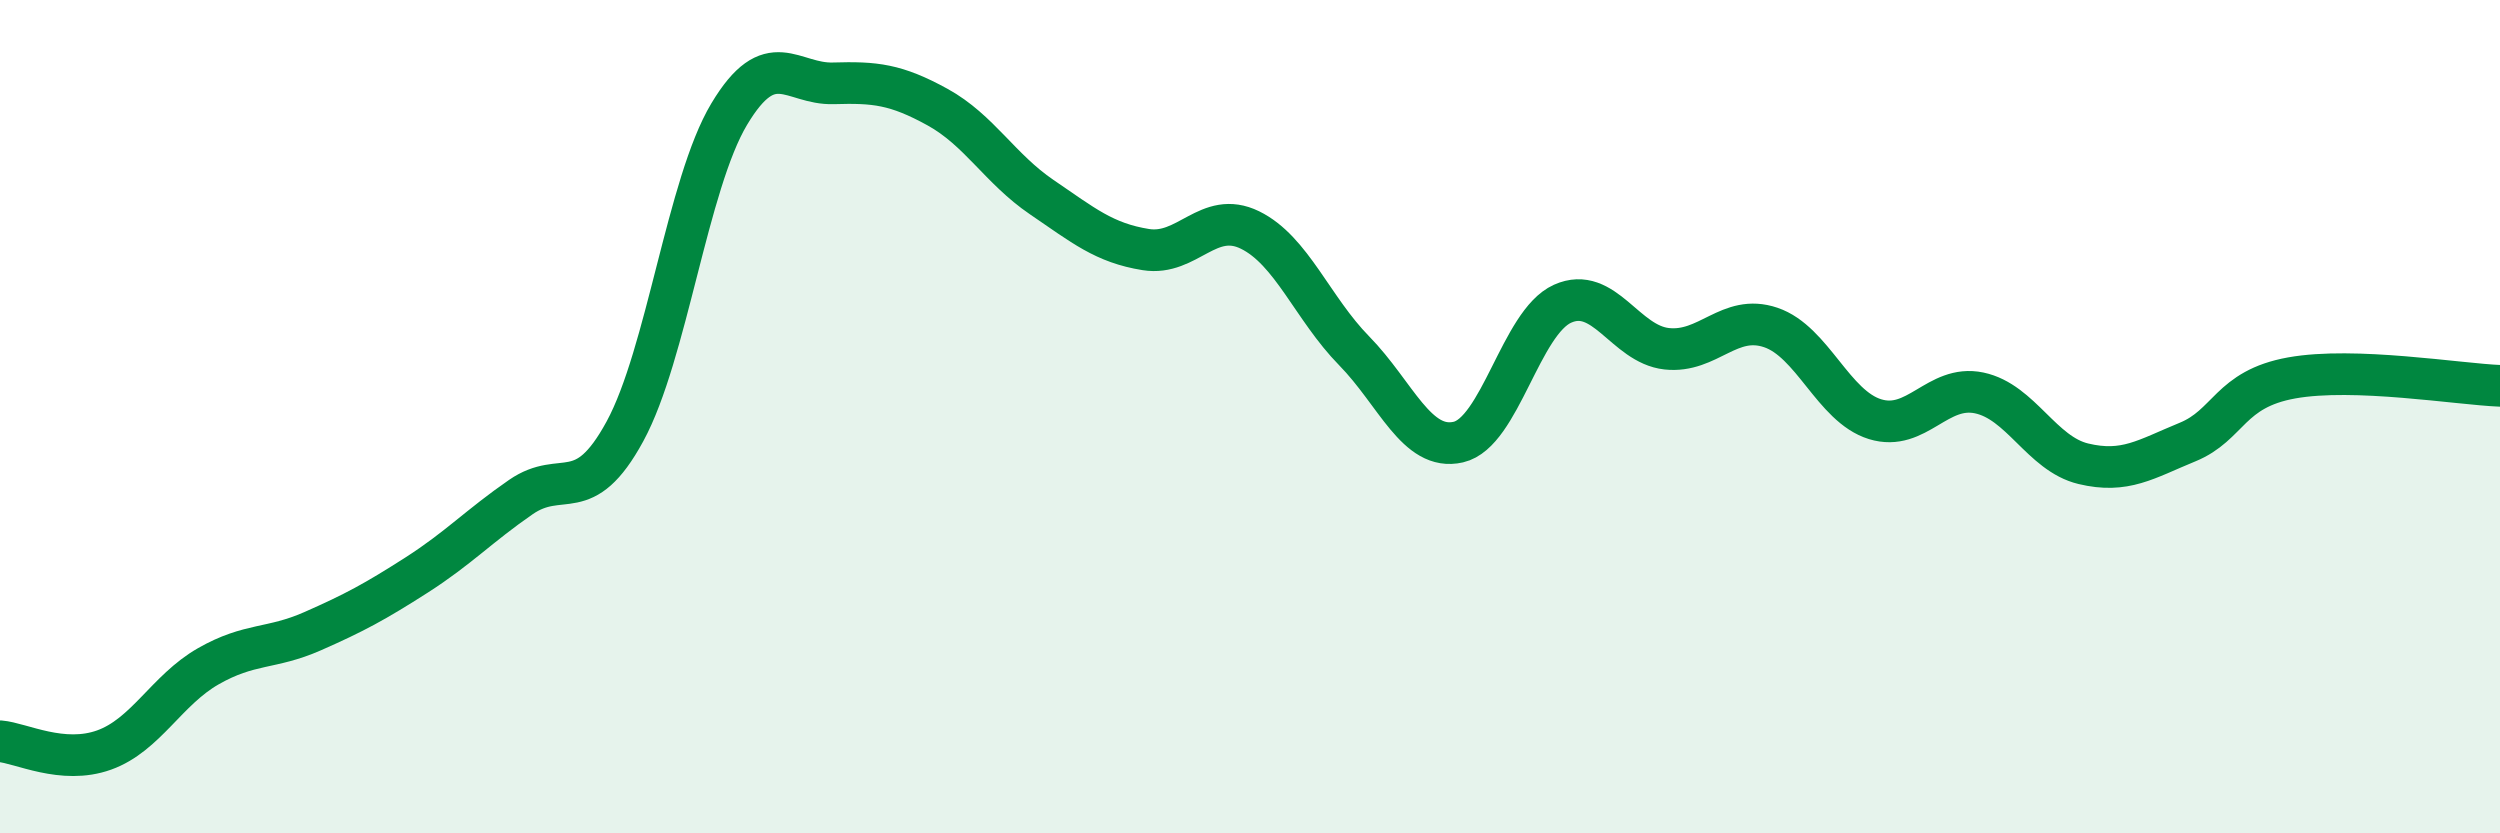 
    <svg width="60" height="20" viewBox="0 0 60 20" xmlns="http://www.w3.org/2000/svg">
      <path
        d="M 0,17.79 C 0.5,17.83 1.5,18.36 2.5,18 C 3.5,17.64 4,16.56 5,15.99 C 6,15.42 6.5,15.59 7.5,15.15 C 8.5,14.71 9,14.44 10,13.8 C 11,13.16 11.5,12.62 12.5,11.93 C 13.5,11.24 14,12.19 15,10.35 C 16,8.51 16.5,4.41 17.5,2.74 C 18.5,1.07 19,2.03 20,2 C 21,1.97 21.5,2.02 22.5,2.57 C 23.5,3.12 24,4.05 25,4.73 C 26,5.41 26.5,5.83 27.5,5.99 C 28.5,6.15 29,5.03 30,5.52 C 31,6.01 31.5,7.4 32.5,8.42 C 33.5,9.44 34,10.84 35,10.61 C 36,10.38 36.5,7.74 37.5,7.29 C 38.5,6.84 39,8.26 40,8.37 C 41,8.48 41.5,7.52 42.5,7.86 C 43.5,8.2 44,9.75 45,10.06 C 46,10.37 46.5,9.22 47.5,9.43 C 48.5,9.64 49,10.89 50,11.13 C 51,11.37 51.5,11.02 52.5,10.61 C 53.5,10.2 53.5,9.34 55,9.07 C 56.5,8.8 59,9.22 60,9.26L60 20L0 20Z"
        fill="#008740"
        opacity="0.1"
        stroke-linecap="round"
        stroke-linejoin="round"
      />
      <path
        d="M 0,17.79 C 0.5,17.83 1.5,18.36 2.5,18 C 3.5,17.64 4,16.56 5,15.99 C 6,15.42 6.5,15.59 7.5,15.15 C 8.5,14.71 9,14.44 10,13.8 C 11,13.16 11.5,12.62 12.5,11.93 C 13.5,11.24 14,12.19 15,10.35 C 16,8.51 16.5,4.41 17.5,2.74 C 18.5,1.07 19,2.03 20,2 C 21,1.97 21.5,2.02 22.5,2.57 C 23.5,3.12 24,4.05 25,4.73 C 26,5.41 26.5,5.83 27.5,5.99 C 28.5,6.15 29,5.03 30,5.52 C 31,6.01 31.5,7.4 32.5,8.42 C 33.5,9.44 34,10.84 35,10.61 C 36,10.38 36.5,7.74 37.5,7.29 C 38.5,6.84 39,8.26 40,8.37 C 41,8.48 41.5,7.52 42.5,7.86 C 43.5,8.2 44,9.75 45,10.06 C 46,10.37 46.5,9.22 47.5,9.43 C 48.5,9.64 49,10.89 50,11.13 C 51,11.37 51.5,11.02 52.5,10.61 C 53.5,10.2 53.5,9.34 55,9.07 C 56.5,8.8 59,9.22 60,9.26"
        stroke="#008740"
        stroke-width="1"
        fill="none"
        stroke-linecap="round"
        stroke-linejoin="round"
      />
    </svg>
  